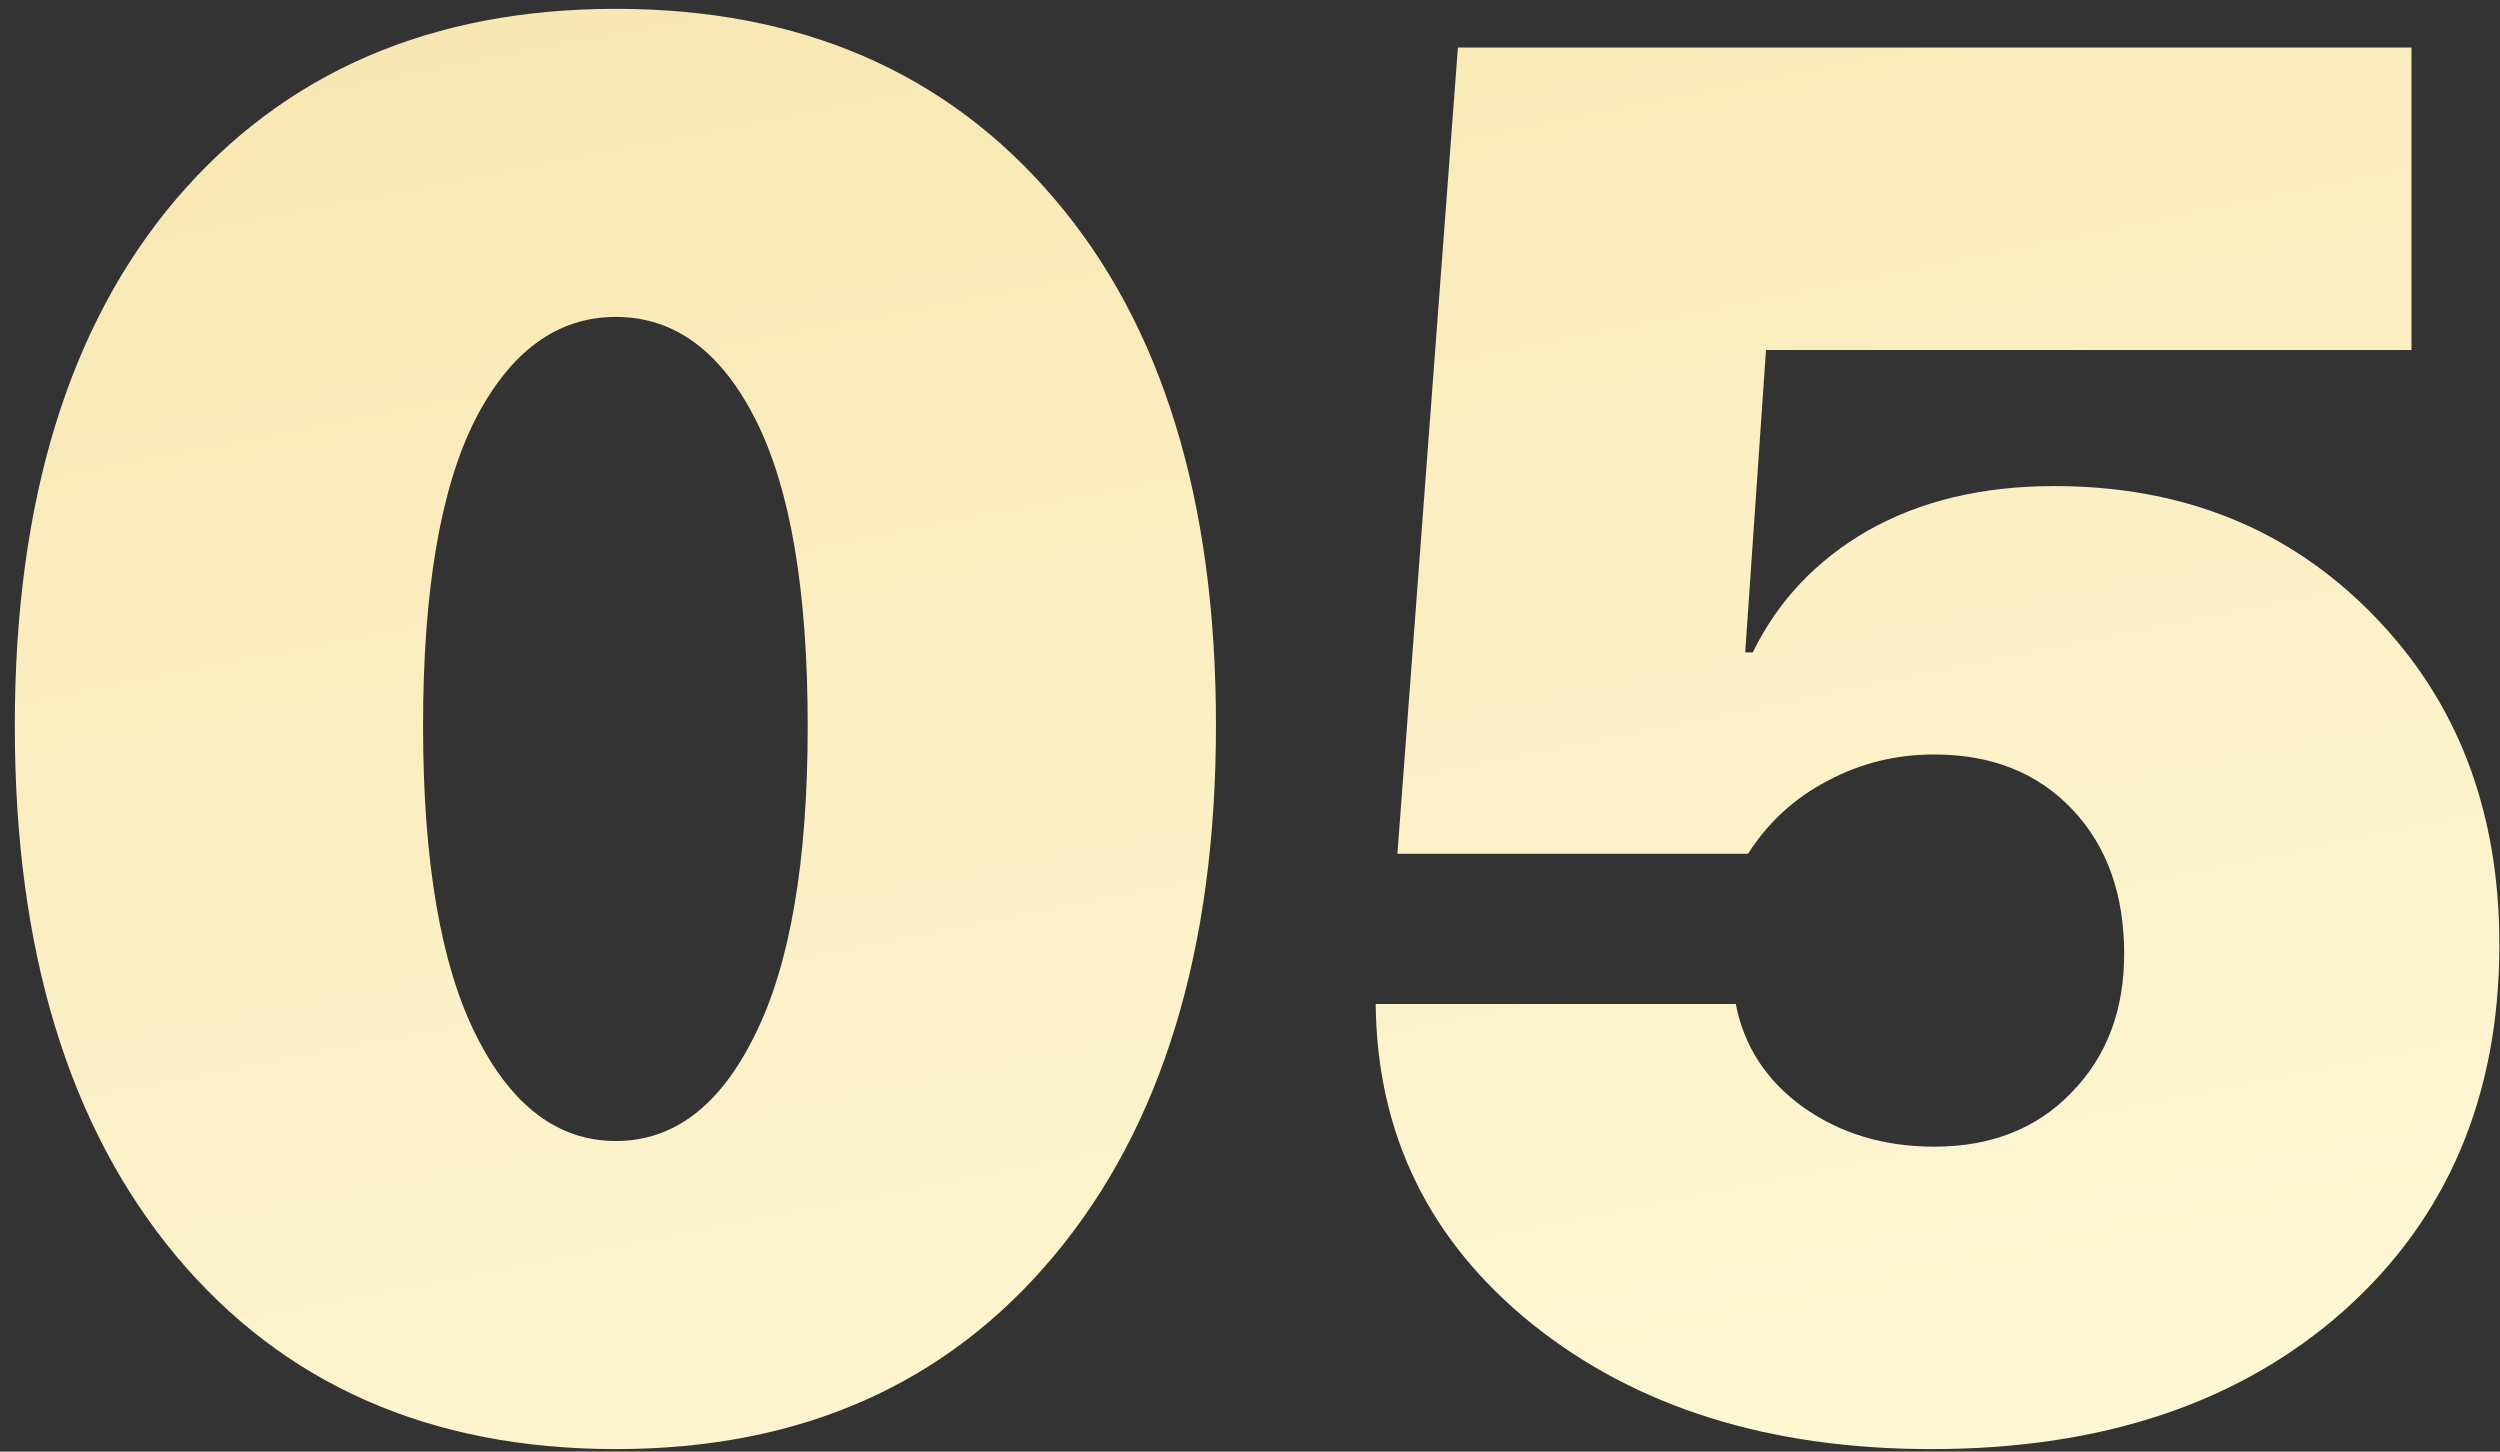<?xml version="1.0" encoding="UTF-8"?> <svg xmlns="http://www.w3.org/2000/svg" width="124" height="72" viewBox="0 0 124 72" fill="none"><rect x="0" y="0" width="124" height="72" fill="#333333" stroke="none"/> <path d="M30.547 71.875C21.359 71.875 14.094 68.688 8.75 62.312C3.406 55.906 0.734 47.141 0.734 36.016C0.734 24.859 3.406 16.141 8.75 9.859C14.125 3.578 21.391 0.438 30.547 0.438C39.703 0.438 46.953 3.578 52.297 9.859C57.641 16.109 60.312 24.812 60.312 35.969C60.312 47.094 57.641 55.859 52.297 62.266C46.953 68.672 39.703 71.875 30.547 71.875ZM23.609 51.344C25.359 54.844 27.672 56.594 30.547 56.594C33.422 56.594 35.719 54.844 37.438 51.344C39.188 47.844 40.062 42.734 40.062 36.016C40.062 29.297 39.203 24.234 37.484 20.828C35.766 17.422 33.453 15.719 30.547 15.719C27.641 15.719 25.312 17.422 23.562 20.828C21.844 24.234 20.984 29.297 20.984 36.016C20.984 42.734 21.859 47.844 23.609 51.344Z" fill="url(#paint0_radial_1403_1051)"></path> <path d="M95.797 71.875C87.766 71.875 81.172 69.812 76.016 65.688C70.891 61.562 68.297 56.266 68.234 49.797H86.094C86.5 51.891 87.609 53.594 89.422 54.906C91.266 56.219 93.438 56.875 95.938 56.875C98.75 56.875 101.016 55.984 102.734 54.203C104.484 52.422 105.359 50.125 105.359 47.312C105.359 44.344 104.5 41.953 102.781 40.141C101.062 38.328 98.781 37.422 95.938 37.422C94.031 37.422 92.266 37.859 90.641 38.734C89.016 39.578 87.703 40.781 86.703 42.344H69.312L72.312 2.359H119.609V17.359H87.594L86.562 32.359H86.938C88.188 29.797 90.094 27.781 92.656 26.312C95.25 24.844 98.328 24.109 101.891 24.109C108.297 24.109 113.578 26.25 117.734 30.531C121.891 34.781 123.969 40.219 123.969 46.844C123.969 54.375 121.391 60.438 116.234 65.031C111.078 69.594 104.266 71.875 95.797 71.875Z" fill="url(#paint1_radial_1403_1051)"></path> <defs> <radialGradient id="paint0_radial_1403_1051" cx="0" cy="0" r="1" gradientUnits="userSpaceOnUse" gradientTransform="translate(-0.671 -293.908) rotate(77.275) scale(586.543 3561.4)"> <stop stop-color="#D2B16E"></stop> <stop offset="0.369" stop-color="#F3D78F"></stop> <stop offset="0.672" stop-color="#FFFBDD"></stop> <stop offset="1" stop-color="#F5D78F"></stop> </radialGradient> <radialGradient id="paint1_radial_1403_1051" cx="0" cy="0" r="1" gradientUnits="userSpaceOnUse" gradientTransform="translate(-0.671 -293.908) rotate(77.275) scale(586.543 3561.4)"> <stop stop-color="#D2B16E"></stop> <stop offset="0.369" stop-color="#F3D78F"></stop> <stop offset="0.672" stop-color="#FFFBDD"></stop> <stop offset="1" stop-color="#F5D78F"></stop> </radialGradient> </defs> </svg> 